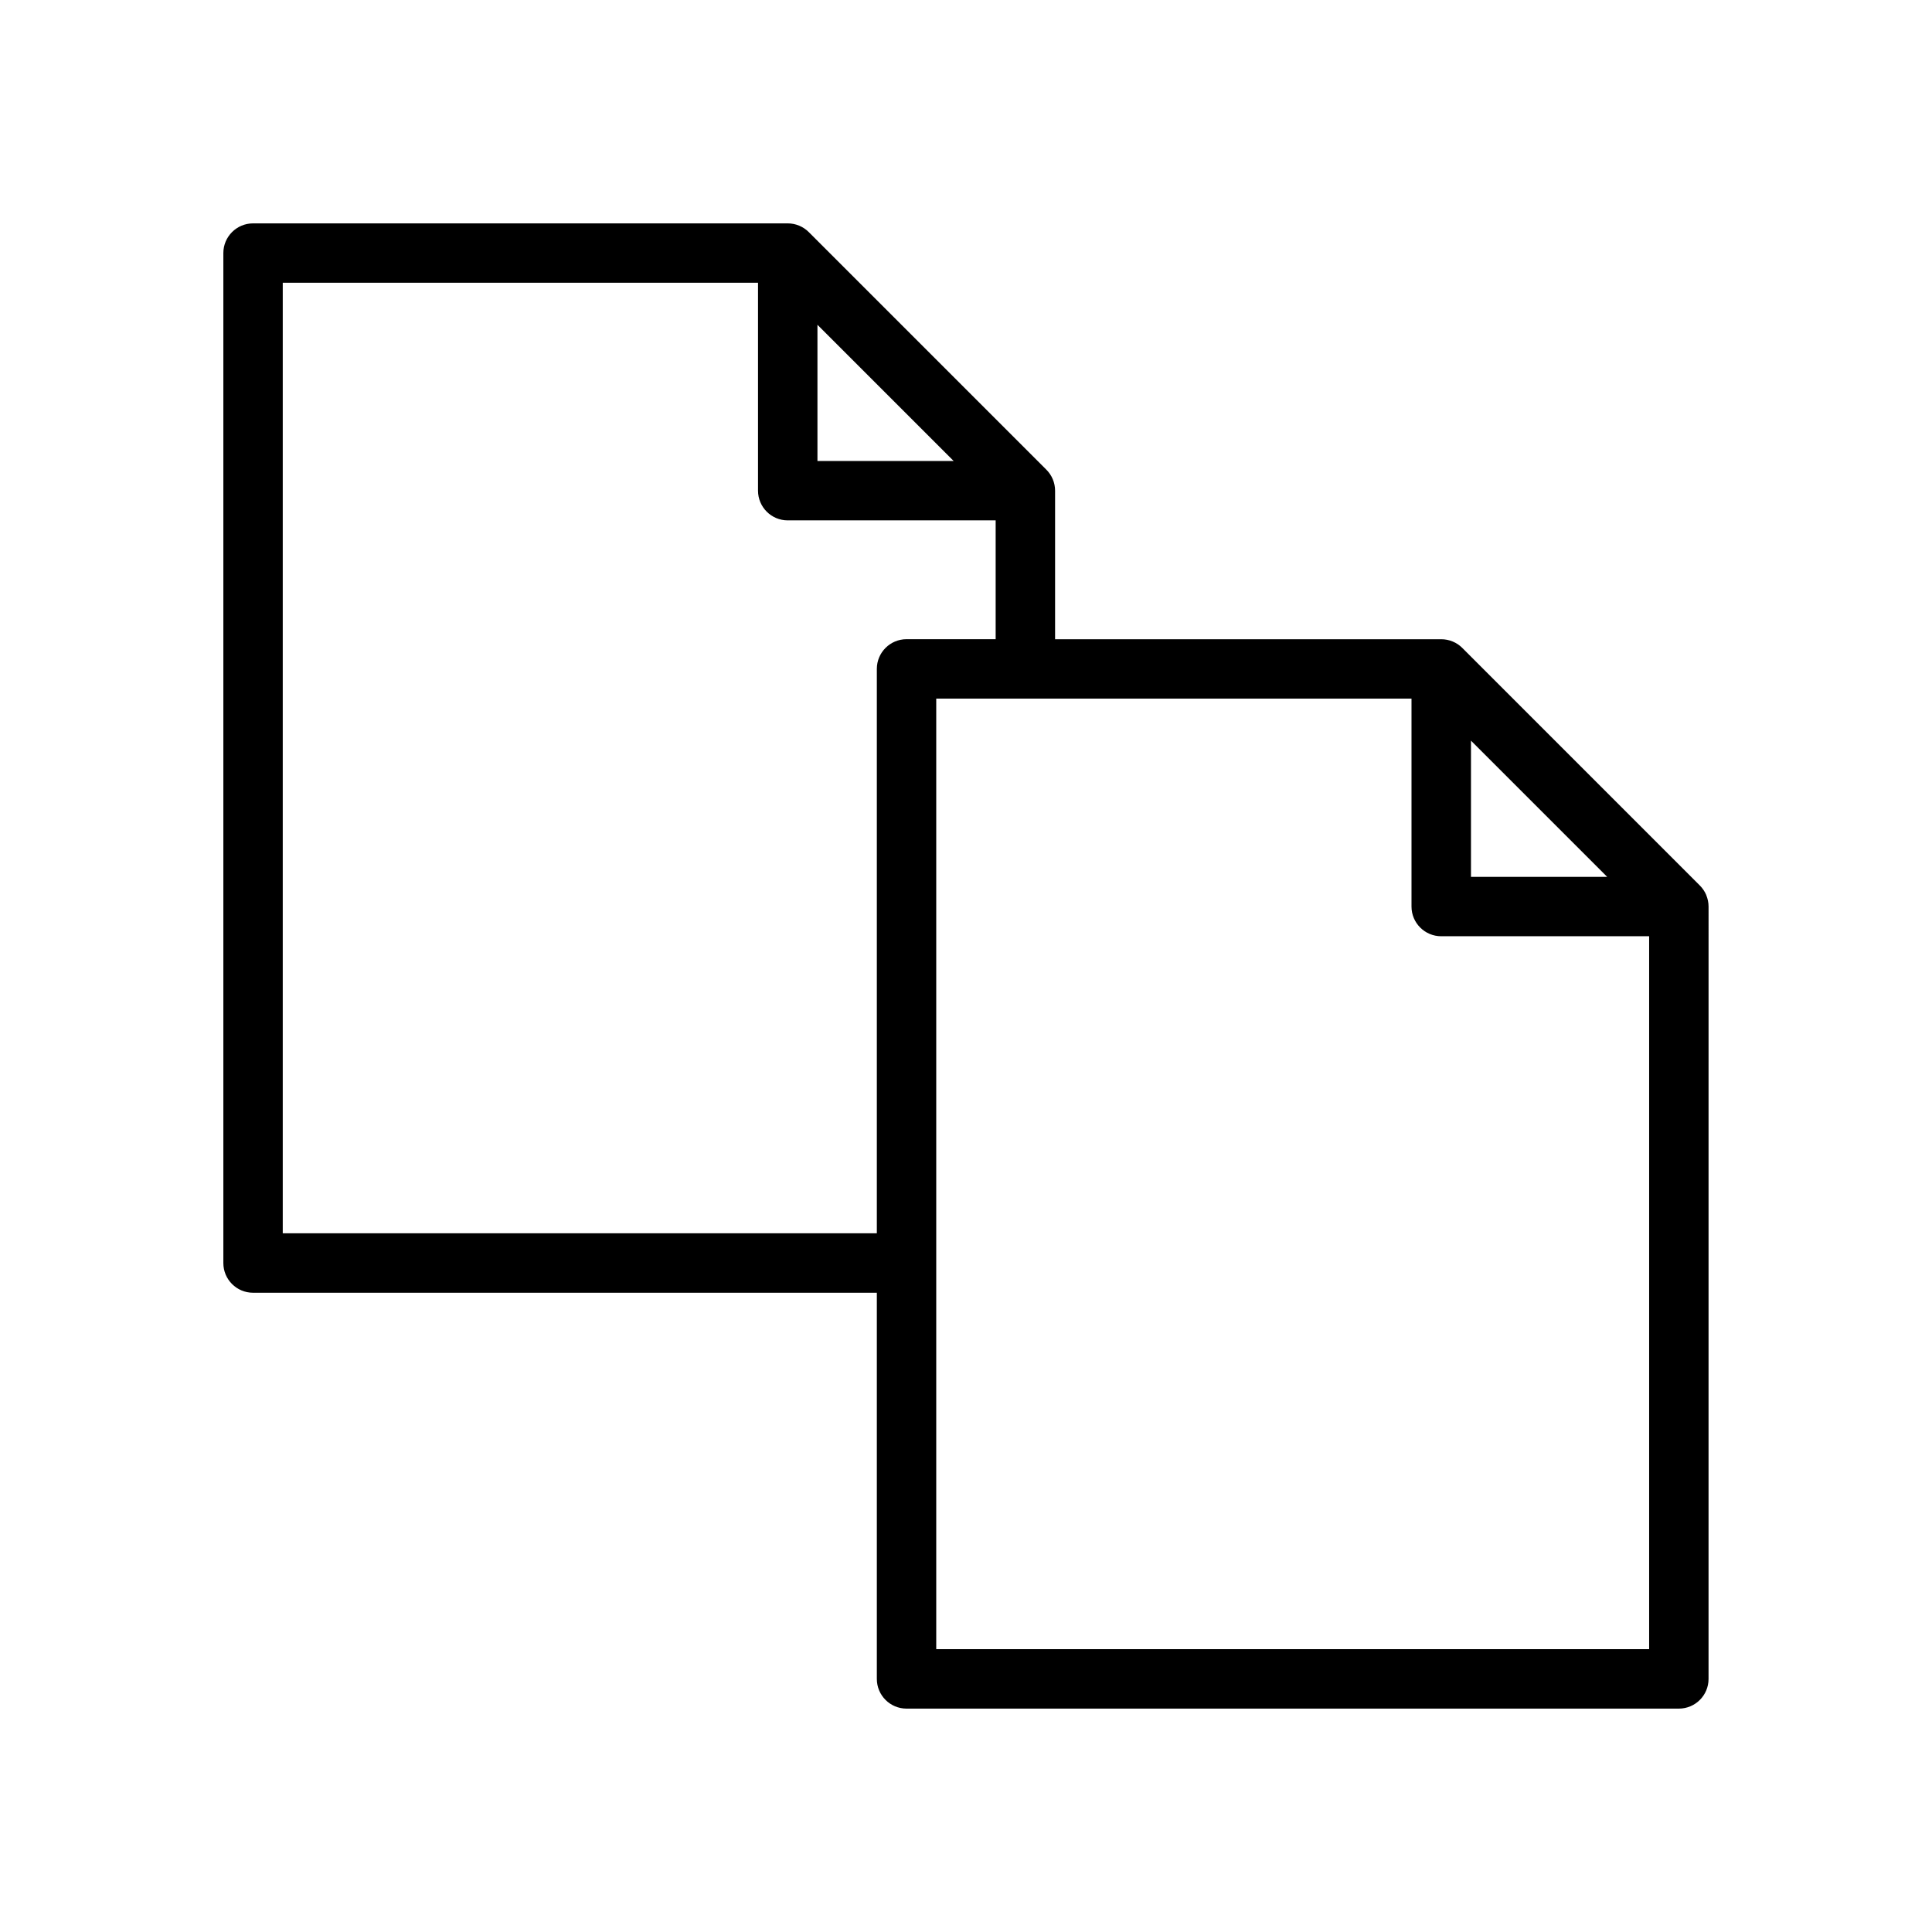 <?xml version="1.0" encoding="UTF-8"?>
<!-- Uploaded to: SVG Find, www.svgrepo.com, Generator: SVG Find Mixer Tools -->
<svg fill="#000000" width="800px" height="800px" version="1.1" viewBox="144 144 512 512" xmlns="http://www.w3.org/2000/svg">
 <path d="m596.19 381.22c-0.402-0.961-0.984-1.82-1.707-2.543l-62.961-62.969c-0.723-0.723-1.582-1.309-2.543-1.699-0.945-0.395-1.977-0.605-3.031-0.605h-102.34v-39.359c0-1.047-0.211-2.078-0.605-3.031-0.402-0.961-0.984-1.82-1.707-2.543l-62.969-62.969c-0.723-0.723-1.582-1.301-2.543-1.699-0.945-0.395-1.969-0.605-3.023-0.605h-141.7c-4.348 0-7.871 3.523-7.871 7.871v267.65c0 4.352 3.527 7.871 7.871 7.871h165.31v102.34c0 4.352 3.527 7.871 7.871 7.871h204.67c4.352 0 7.871-3.519 7.871-7.871l0.004-204.67c0-1.047-0.215-2.078-0.609-3.031zm-62.367-40.941 36.102 36.102h-36.102zm-173.19-110.21 36.102 36.102h-36.102zm-141.7 240.77v-251.91h125.95v55.105c0 4.344 3.527 7.871 7.871 7.871h55.105v31.488h-23.617c-4.344 0-7.871 3.527-7.871 7.871v149.57zm173.18 110.21v-251.91h125.95v55.105c0 4.344 3.519 7.871 7.871 7.871h55.105v188.93z"/>
</svg>